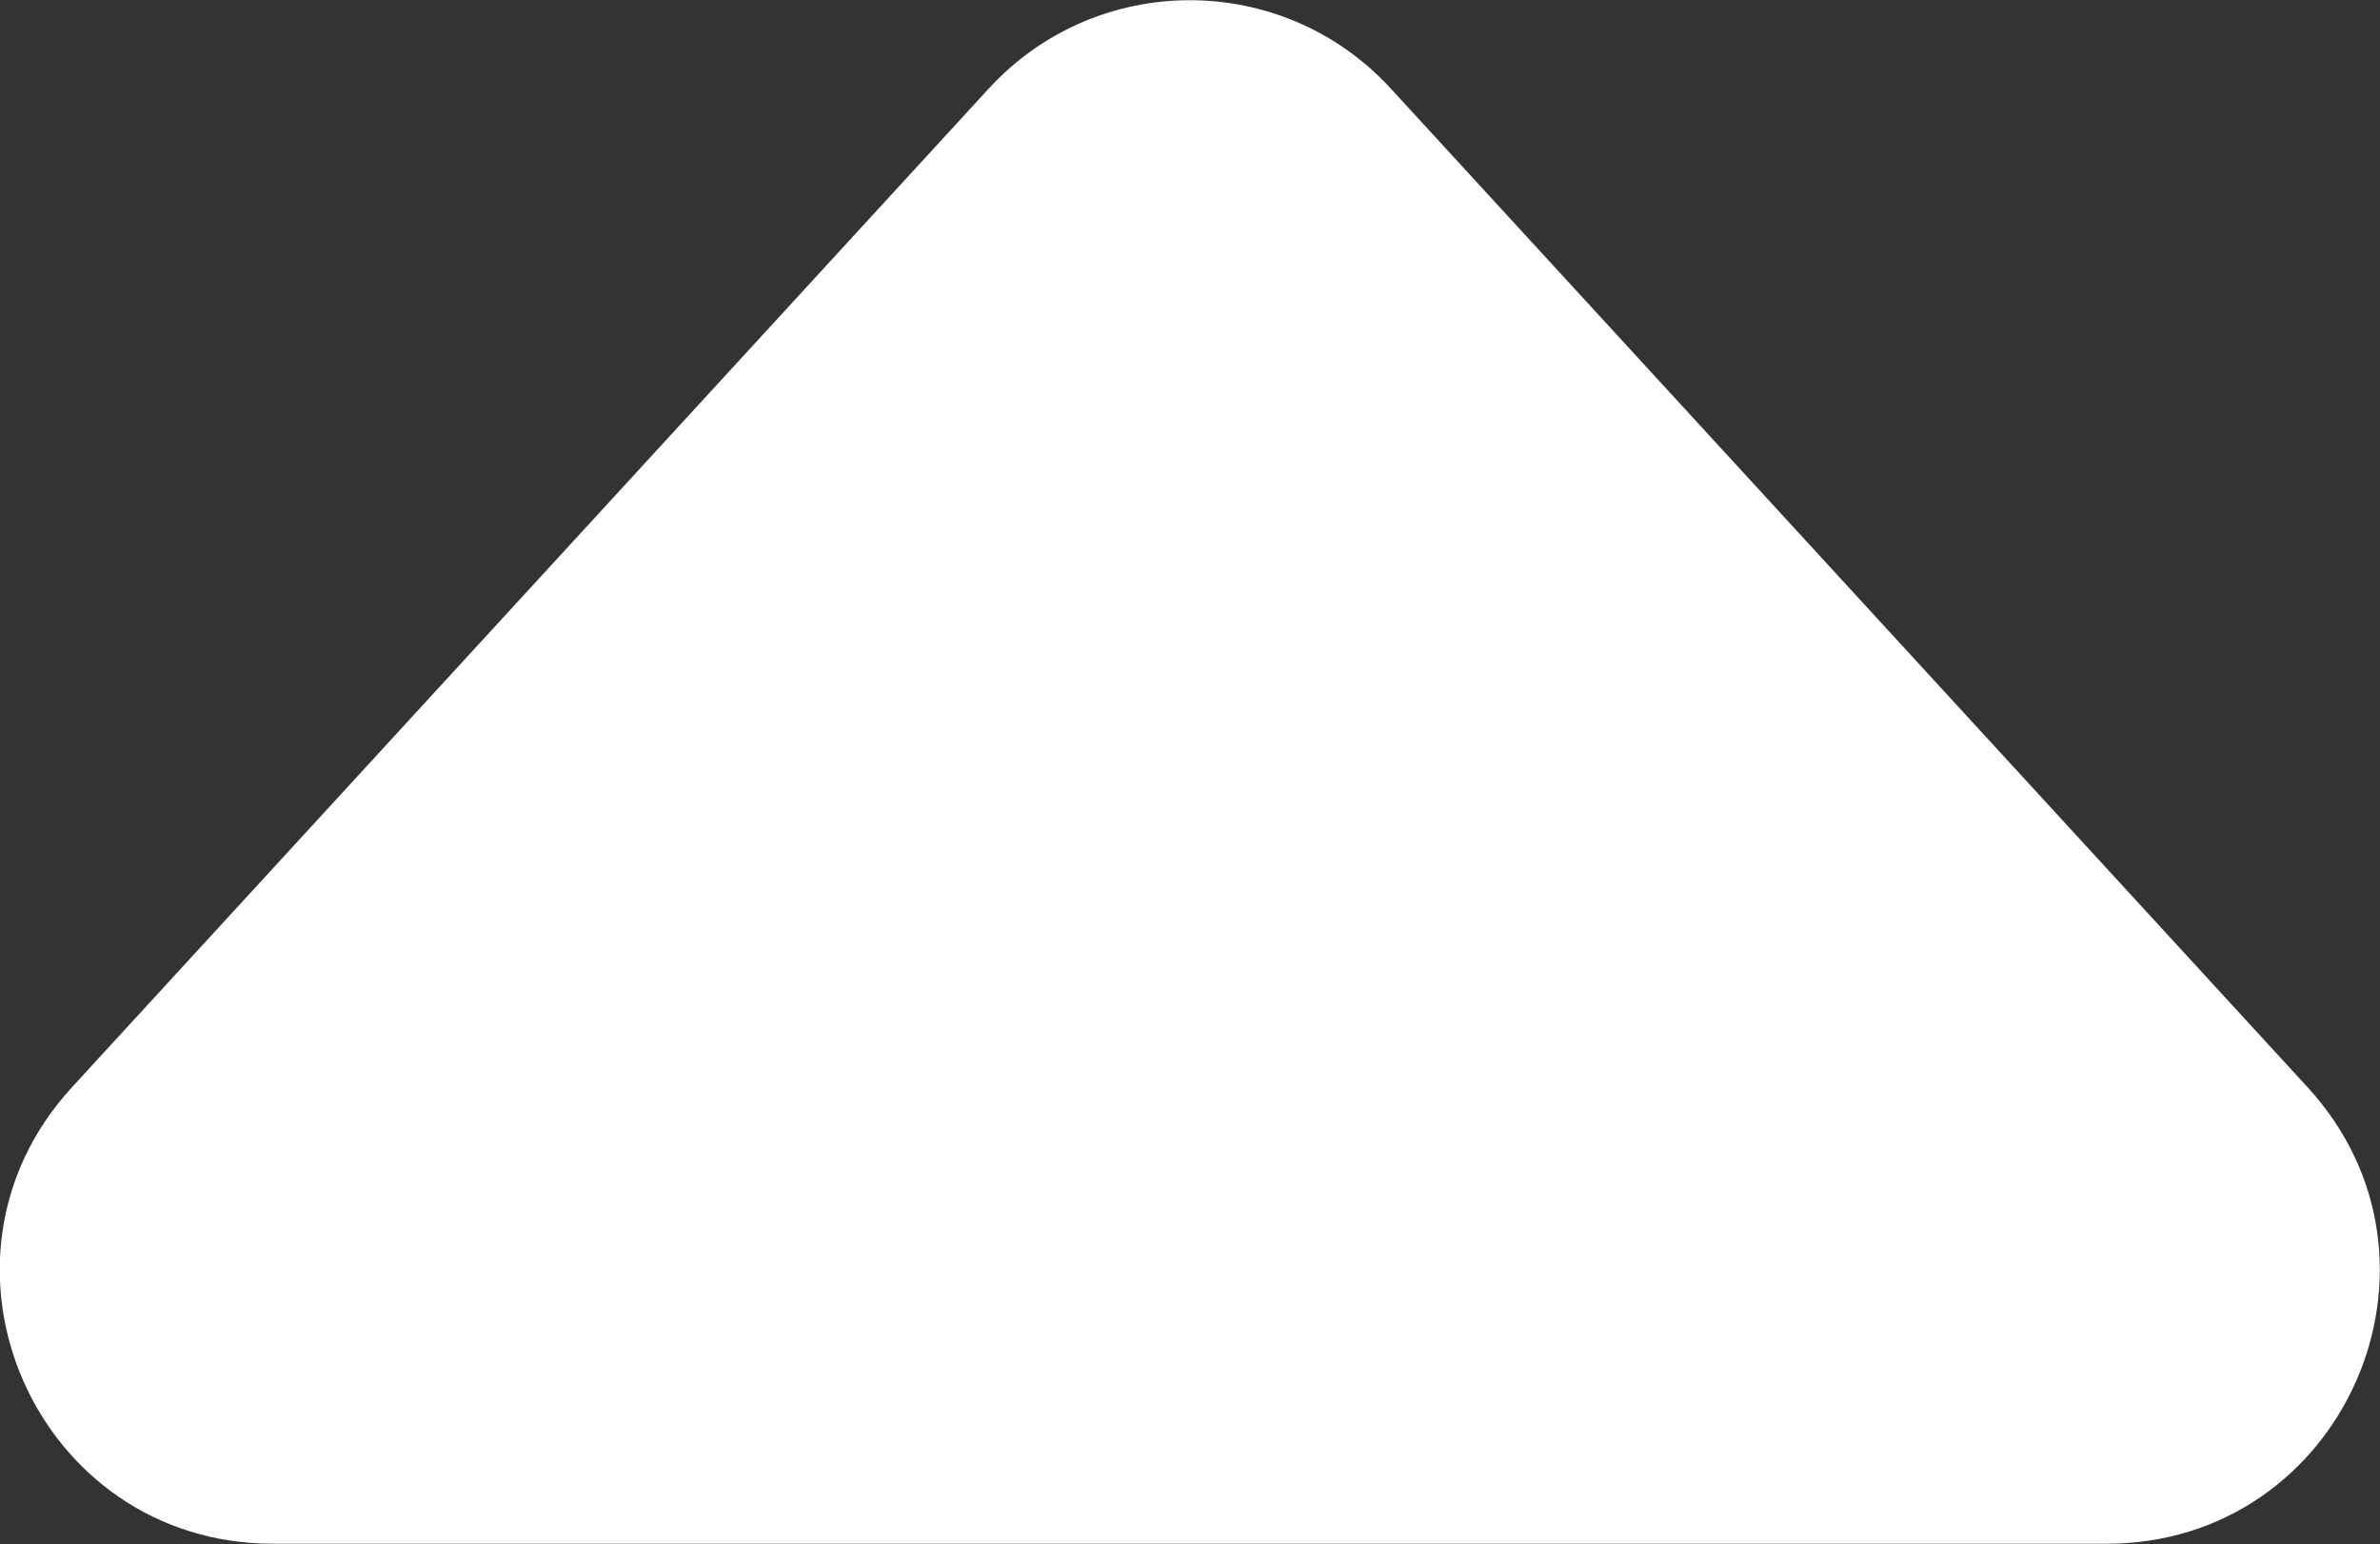 <?xml version="1.0" encoding="UTF-8"?>
<svg id="_레이어_2" data-name="레이어_2" xmlns="http://www.w3.org/2000/svg" viewBox="0 0 55.45 35.98">
  <rect x="0" y="0" width="55.45" height="35.98" fill="#333333" stroke="none"/>
  <defs>
    <style>
      .cls-1 {
        fill: #fff;
      }
    </style>
  </defs>
  <g id="Layer_1">
    <path class="cls-1" d="M23.04,2.06L1.68,25.33c-3.74,4.07-.85,10.64,4.68,10.64h42.72c5.53,0,8.42-6.57,4.68-10.64L32.4,2.06c-2.52-2.74-6.84-2.74-9.36,0Z"/>
  </g>
</svg>